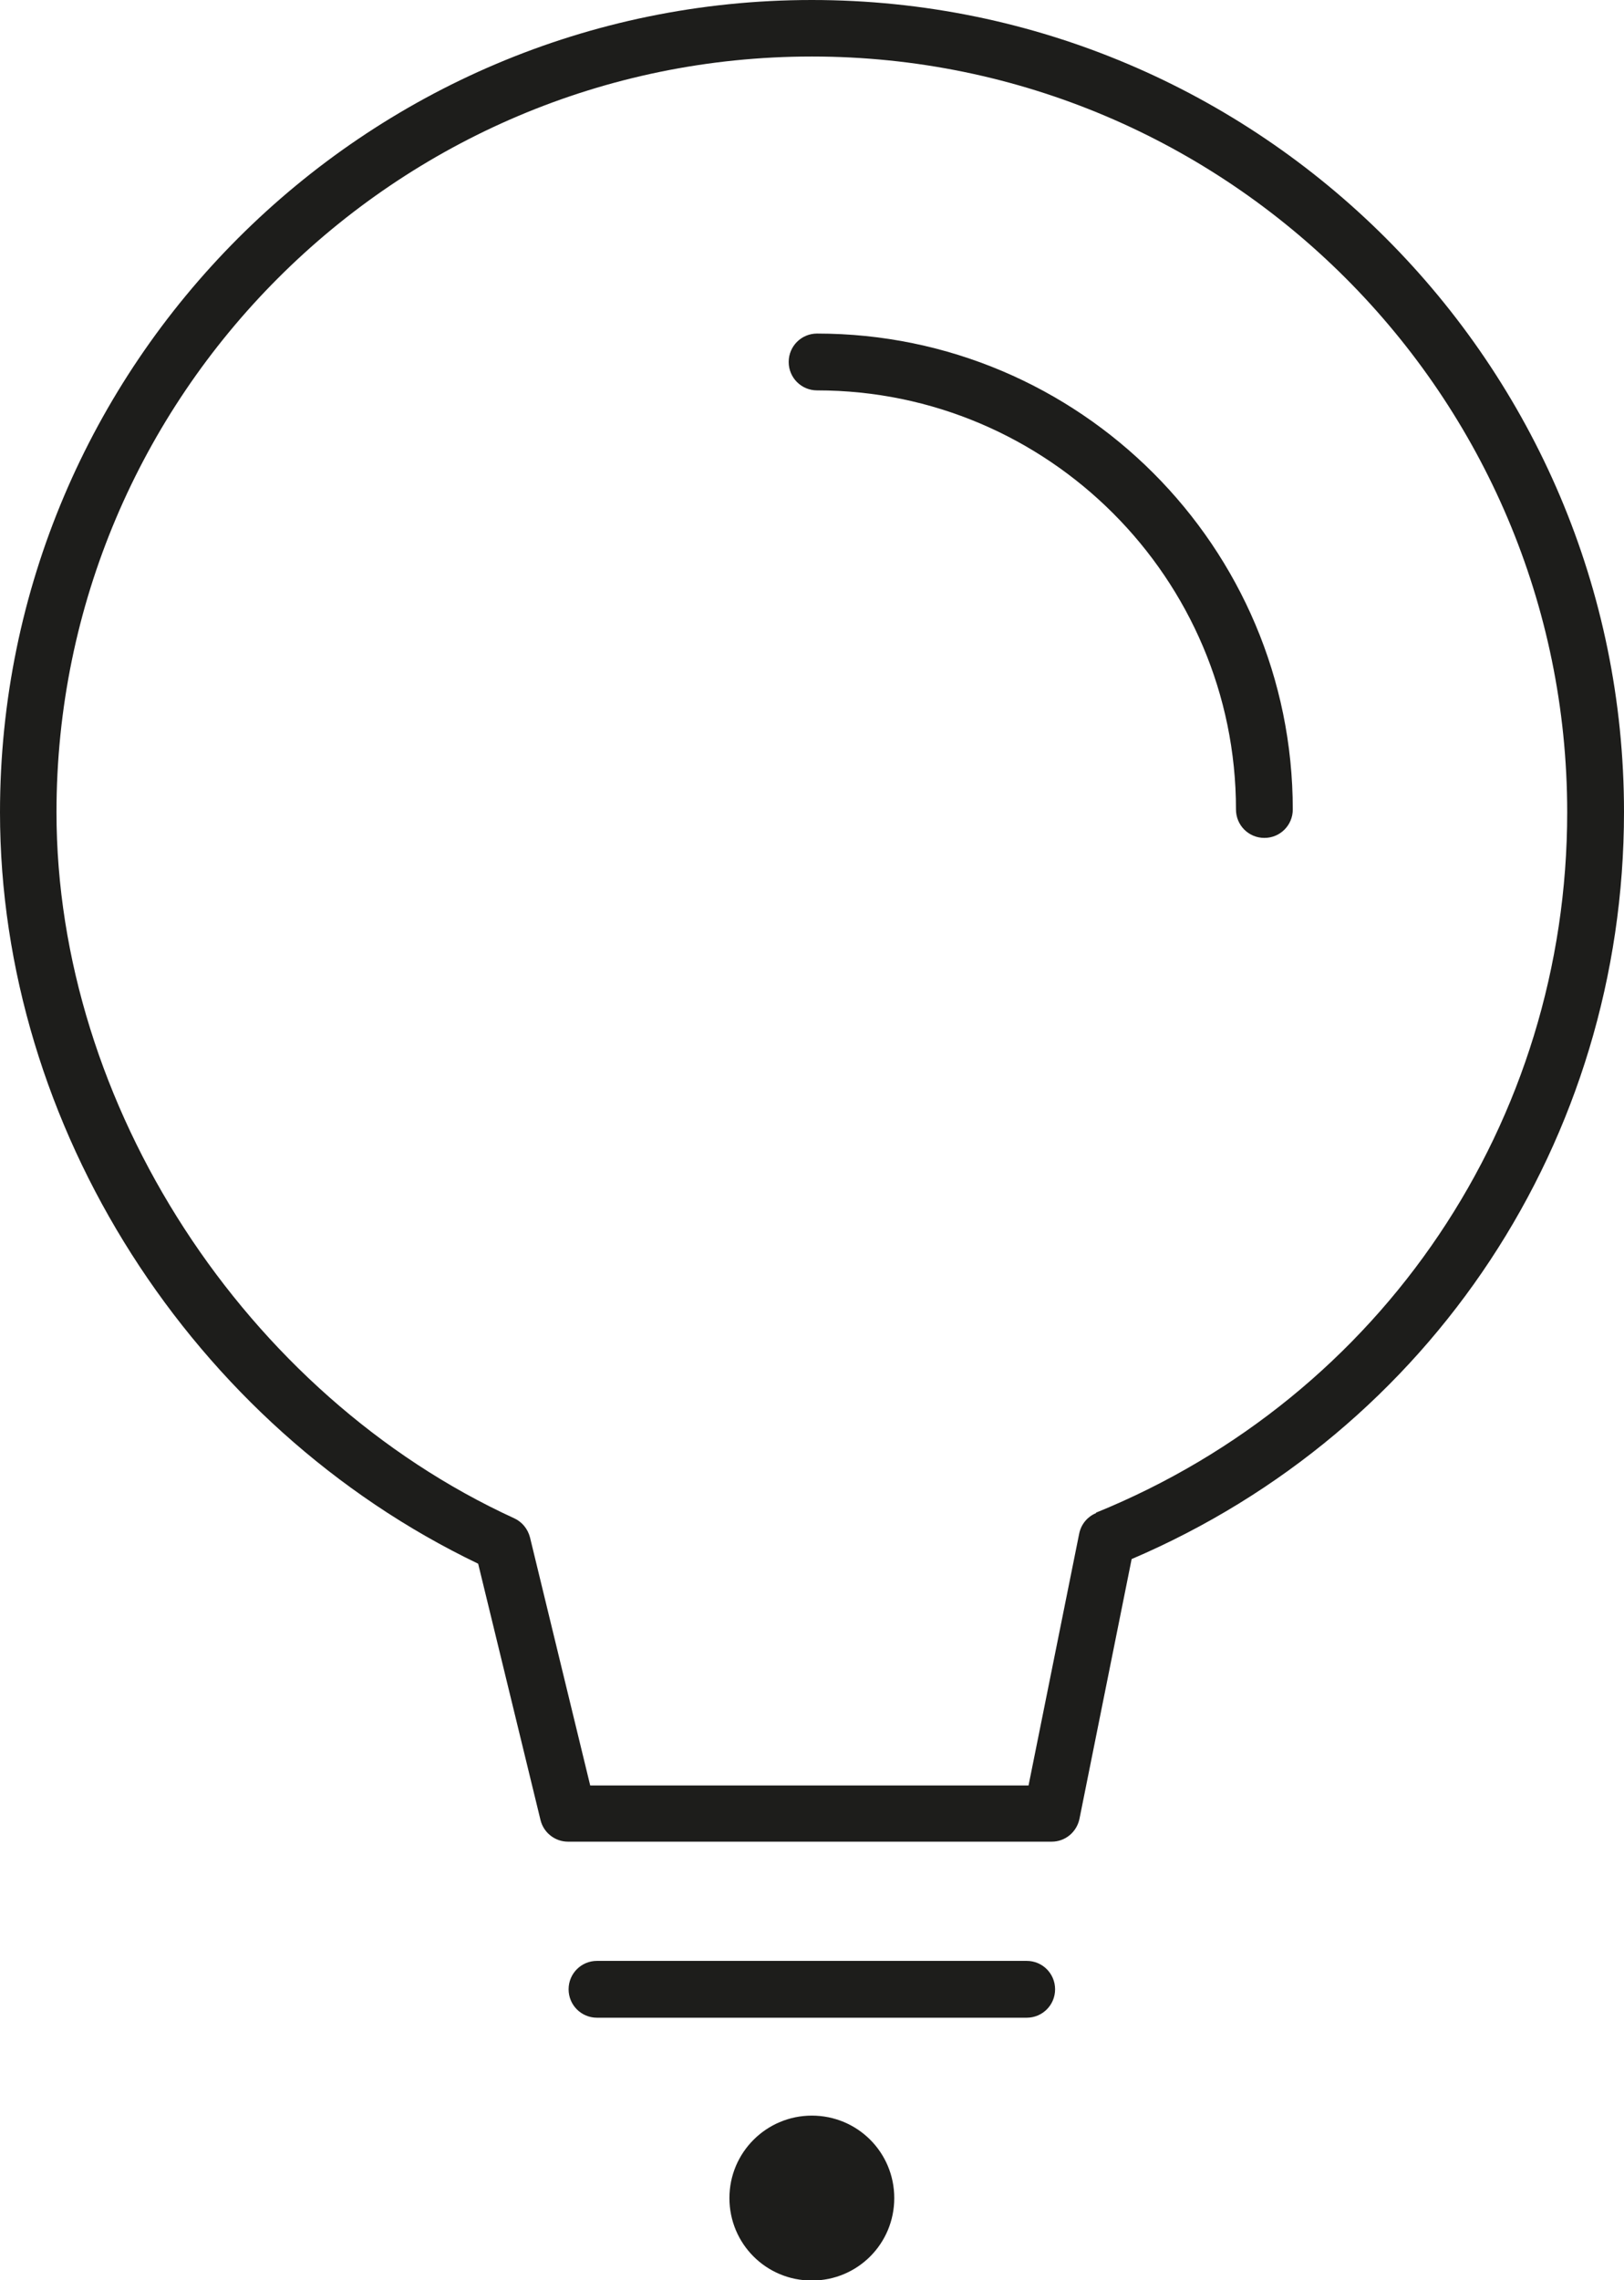 <?xml version="1.0" encoding="UTF-8"?>
<svg id="Ebene_2" data-name="Ebene 2" xmlns="http://www.w3.org/2000/svg" viewBox="0 0 52.61 73.83">
  <defs>
    <style>
      .cls-1 {
        fill: #1d1d1b;
      }
    </style>
  </defs>
  <g id="Fläche">
    <g>
      <path class="cls-1" d="M26.3,0C11.8,0,0,11.8,0,26.3c0,10.17,6.21,19.88,15.49,24.33l2.02,8.3c.1.41.47.7.89.7h15.67c.44,0,.81-.31.9-.74l1.69-8.41c9.71-4.15,15.95-13.59,15.95-24.19C52.61,11.8,40.81,0,26.3,0ZM35.51,48.99c-.29.12-.49.37-.55.67l-1.64,8.15h-14.2l-1.95-8.03c-.07-.27-.25-.5-.51-.62C7.93,45.16,1.83,35.76,1.83,26.3,1.83,12.81,12.81,1.83,26.3,1.83s24.47,10.98,24.47,24.47c0,10.01-5.99,18.91-15.27,22.68Z"/>
      <path class="cls-1" d="M26.3,68.5c-1.47,0-2.67,1.19-2.67,2.67s1.19,2.67,2.67,2.67,2.67-1.19,2.67-2.67-1.19-2.67-2.67-2.67Z"/>
      <path class="cls-1" d="M33.26,63.49h-13.92c-.51,0-.92.41-.92.92s.41.92.92.92h13.92c.51,0,.92-.41.92-.92s-.41-.92-.92-.92Z"/>
      <path class="cls-1" d="M26.47,10.8c-.51,0-.92.41-.92.92s.41.92.92.92c7.48,0,13.57,6.09,13.57,13.57,0,.51.41.92.92.92s.92-.41.92-.92c0-8.5-6.91-15.41-15.41-15.41Z"/>
    </g>
  </g>
</svg>